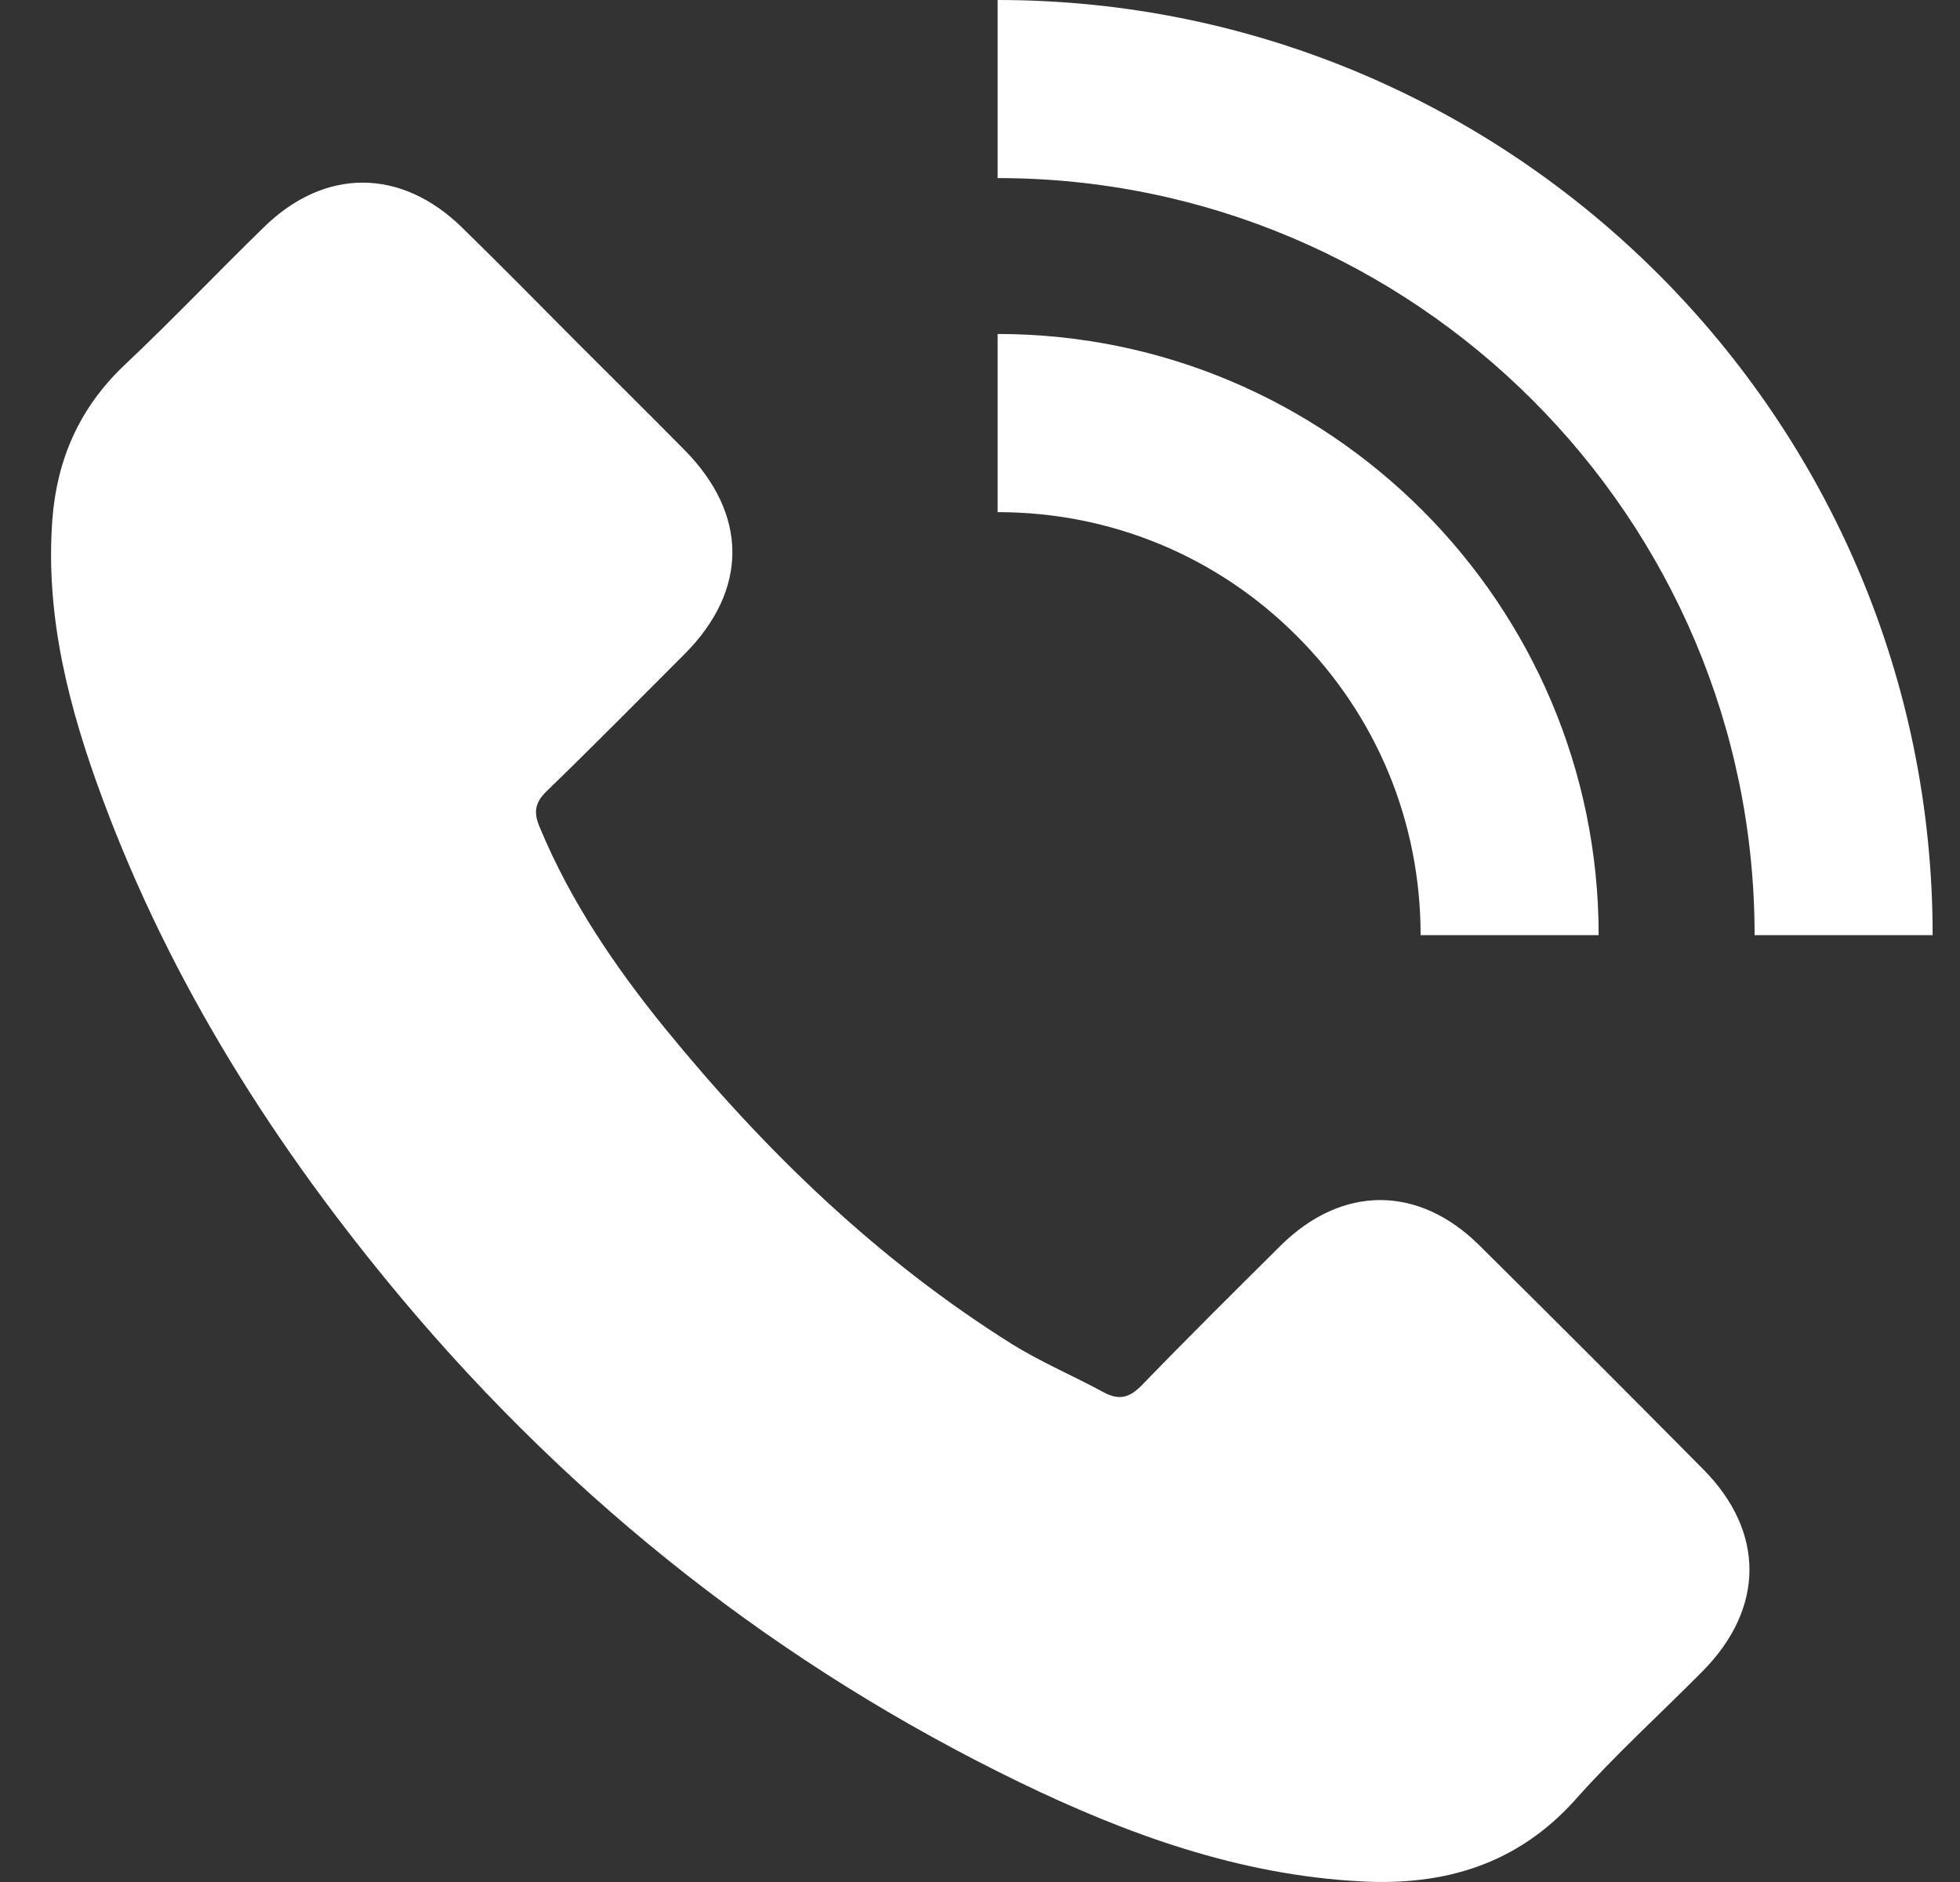 <svg width="25" height="24" viewBox="0 0 25 24" fill="none" xmlns="http://www.w3.org/2000/svg">
<rect x="0" y="0" width="25" height="24" fill="#333333" stroke="none"/>
<g clip-path="url(#clip0_1329_1135)">
<path d="M1.306 10.181C0.882 9.036 0.575 7.866 0.668 6.623C0.726 5.858 1.014 5.205 1.574 4.669C2.184 4.094 2.759 3.489 3.358 2.905C4.138 2.135 5.117 2.139 5.897 2.905C6.38 3.377 6.857 3.86 7.335 4.342C7.798 4.805 8.266 5.268 8.729 5.736C9.543 6.56 9.547 7.52 8.734 8.339C8.149 8.923 7.569 9.513 6.974 10.088C6.818 10.239 6.804 10.366 6.887 10.556C7.276 11.492 7.842 12.325 8.475 13.105C9.752 14.674 11.195 16.068 12.915 17.145C13.286 17.374 13.69 17.545 14.075 17.754C14.275 17.861 14.406 17.827 14.567 17.662C15.147 17.062 15.742 16.473 16.336 15.883C17.116 15.113 18.091 15.108 18.871 15.883C19.826 16.828 20.776 17.779 21.722 18.734C22.516 19.533 22.511 20.513 21.712 21.317C21.171 21.863 20.601 22.379 20.094 22.95C19.353 23.778 18.417 24.051 17.355 23.992C15.805 23.91 14.377 23.393 12.998 22.725C9.937 21.239 7.325 19.177 5.137 16.575C3.519 14.645 2.184 12.549 1.306 10.181ZM24.651 11.925C24.651 5.351 19.299 0 12.725 0V2.271C18.047 2.271 22.38 6.604 22.38 11.925H24.651ZM18.12 11.925H20.391C20.391 7.7 16.95 4.259 12.725 4.259V6.531C14.168 6.531 15.523 7.091 16.541 8.11C17.56 9.128 18.12 10.483 18.12 11.925Z" fill="white"/>
</g>
<defs>
<clipPath id="clip0_1329_1135">
<rect width="24" height="24" fill="white" transform="translate(0.651)"/>
</clipPath>
</defs>
</svg>
